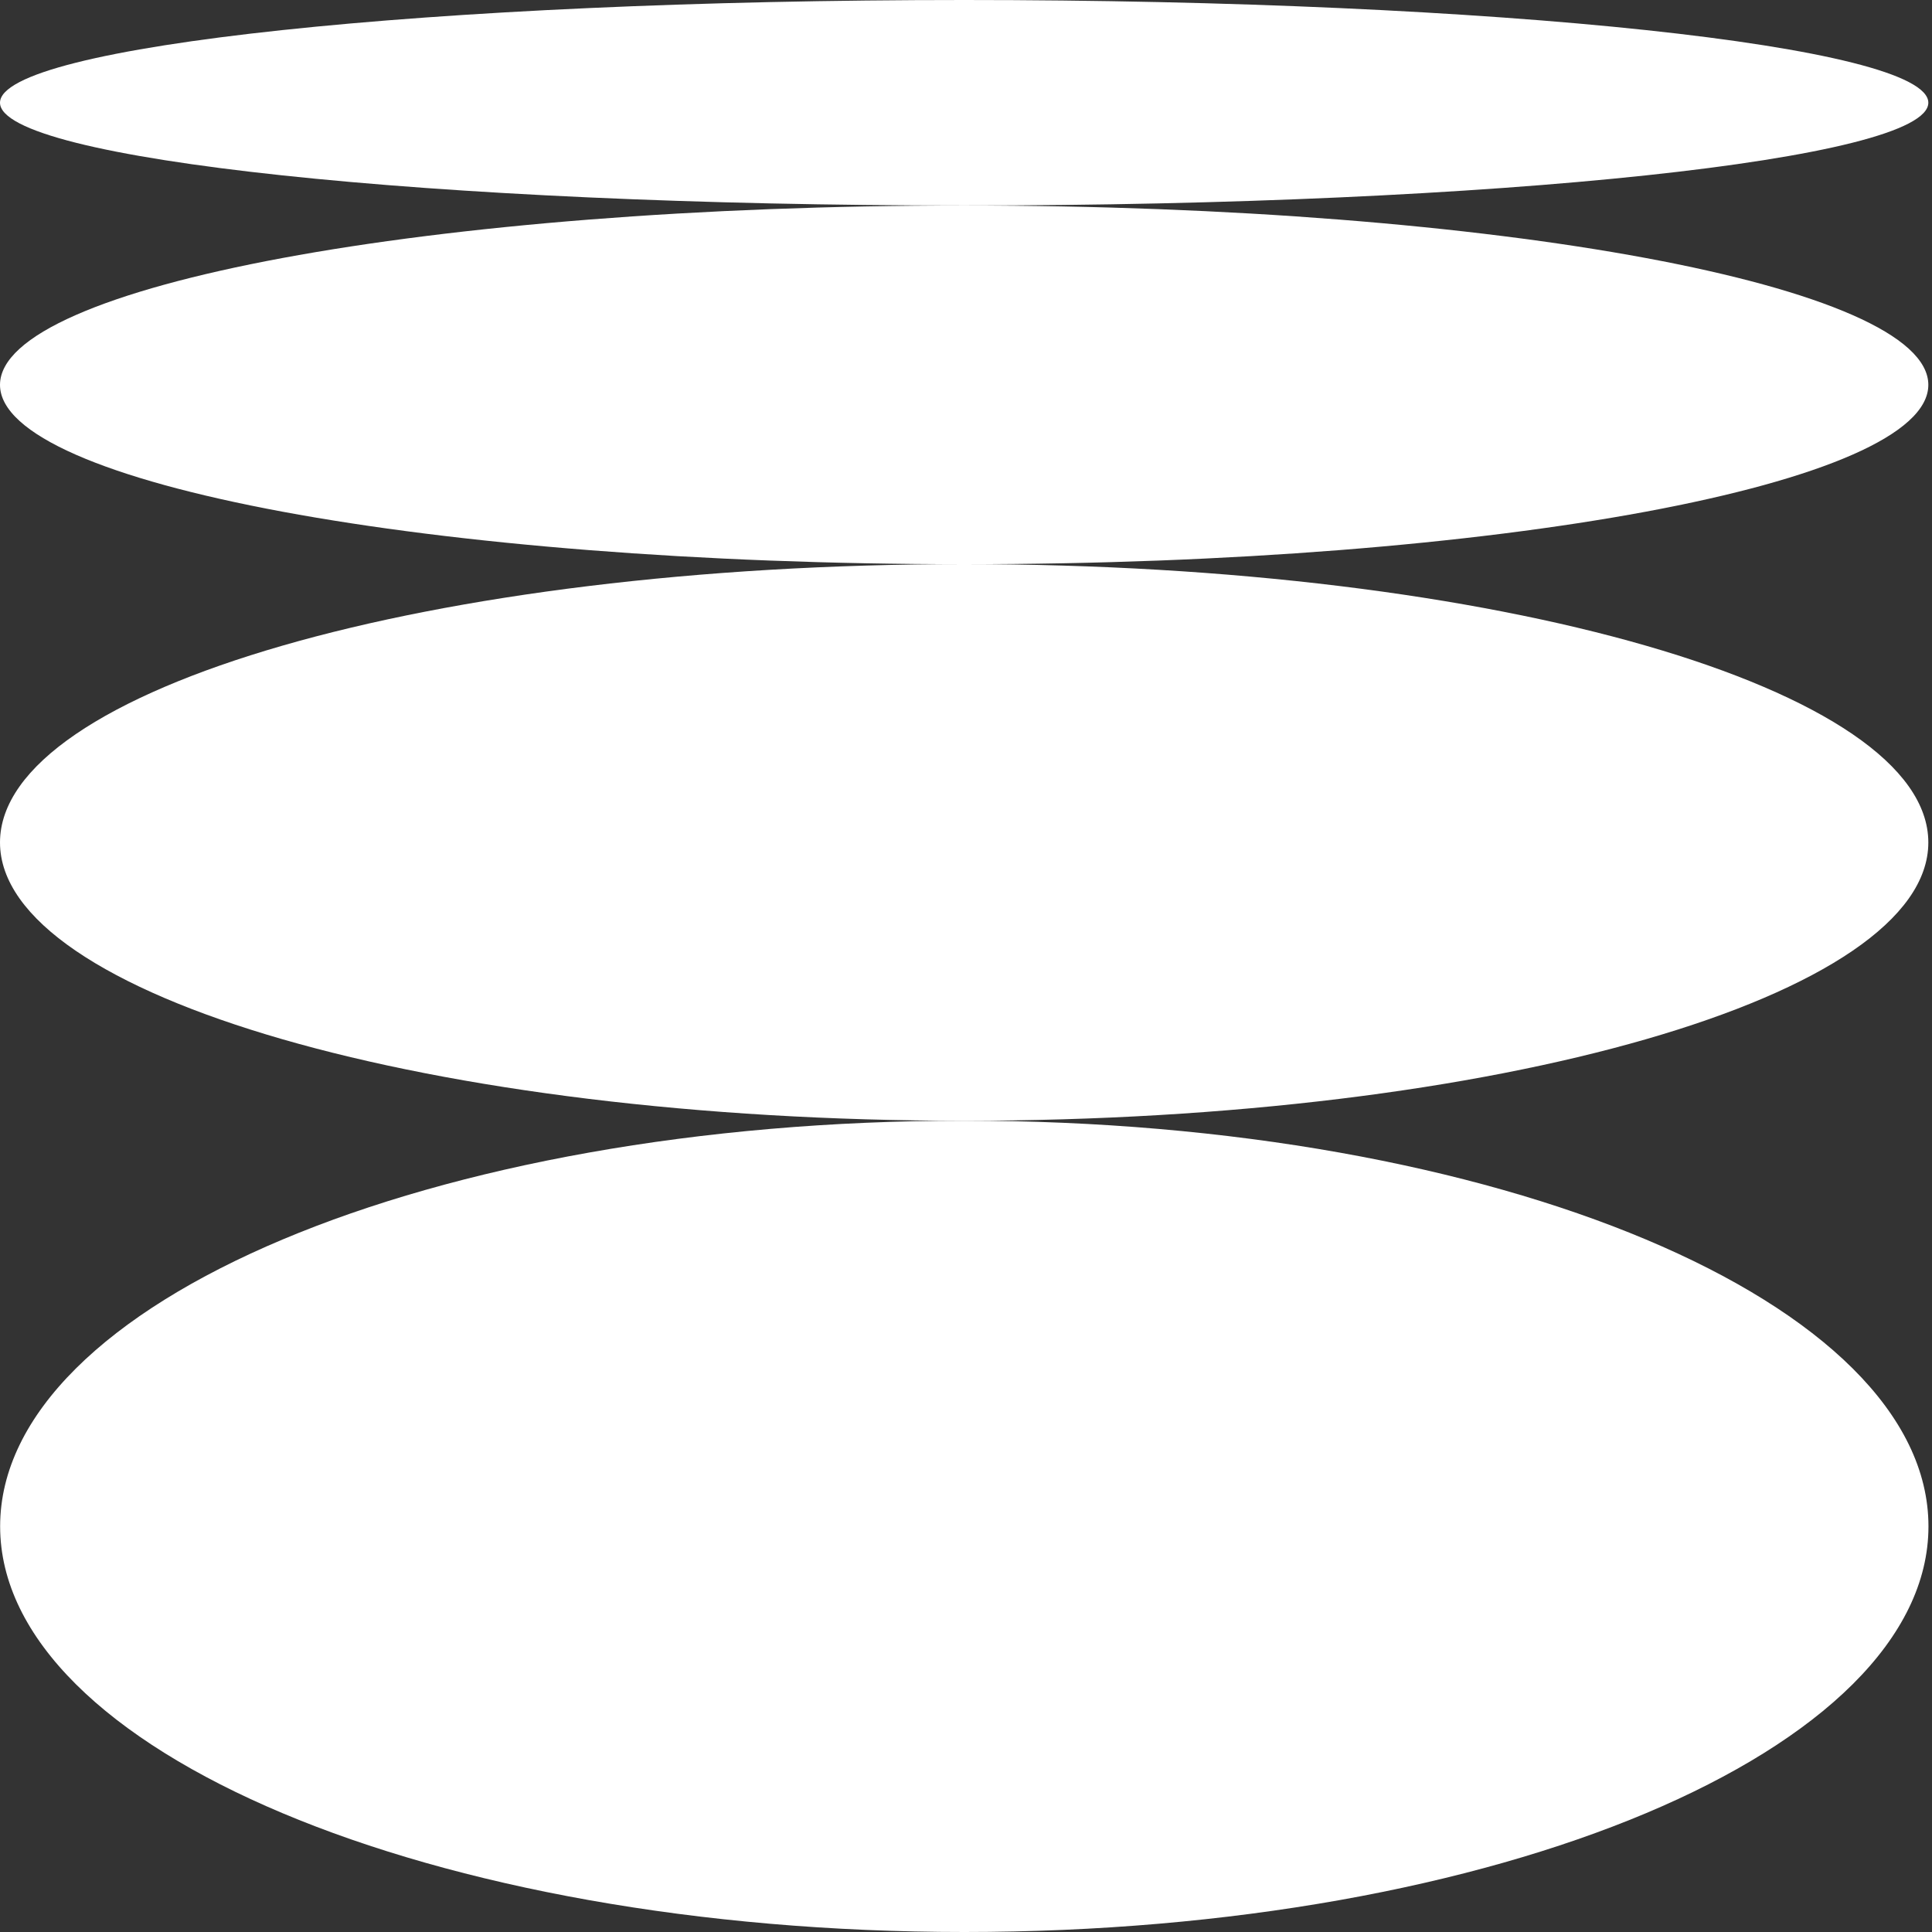 <?xml version="1.0" encoding="UTF-8"?> <svg xmlns="http://www.w3.org/2000/svg" width="30" height="30" viewBox="0 0 30 30" fill="none"><rect x="0" y="0" width="30" height="30" fill="#333333" stroke="none"/> <path d="M14.971 3.191C23.24 3.191 29.943 2.476 29.943 1.595C29.943 0.714 23.24 0 14.971 0C6.703 0 0 0.714 0 1.595C0 2.476 6.703 3.191 14.971 3.191Z" fill="white"></path> <path d="M14.971 8.761C23.24 8.761 29.943 7.514 29.943 5.976C29.943 4.438 23.24 3.191 14.971 3.191C6.703 3.191 0 4.438 0 5.976C0 7.514 6.703 8.761 14.971 8.761Z" fill="white"></path> <path d="M14.971 17.403C23.24 17.403 29.943 15.468 29.943 13.082C29.943 10.695 23.24 8.76 14.971 8.76C6.703 8.76 0 10.695 0 13.082C0 15.468 6.703 17.403 14.971 17.403Z" fill="white"></path> <path d="M0.002 23.701C0.002 20.223 6.705 17.402 14.973 17.402C23.241 17.402 29.945 20.223 29.945 23.701C29.945 27.179 23.243 30 14.973 30C6.704 30 0.002 27.179 0.002 23.701Z" fill="white"></path> </svg> 